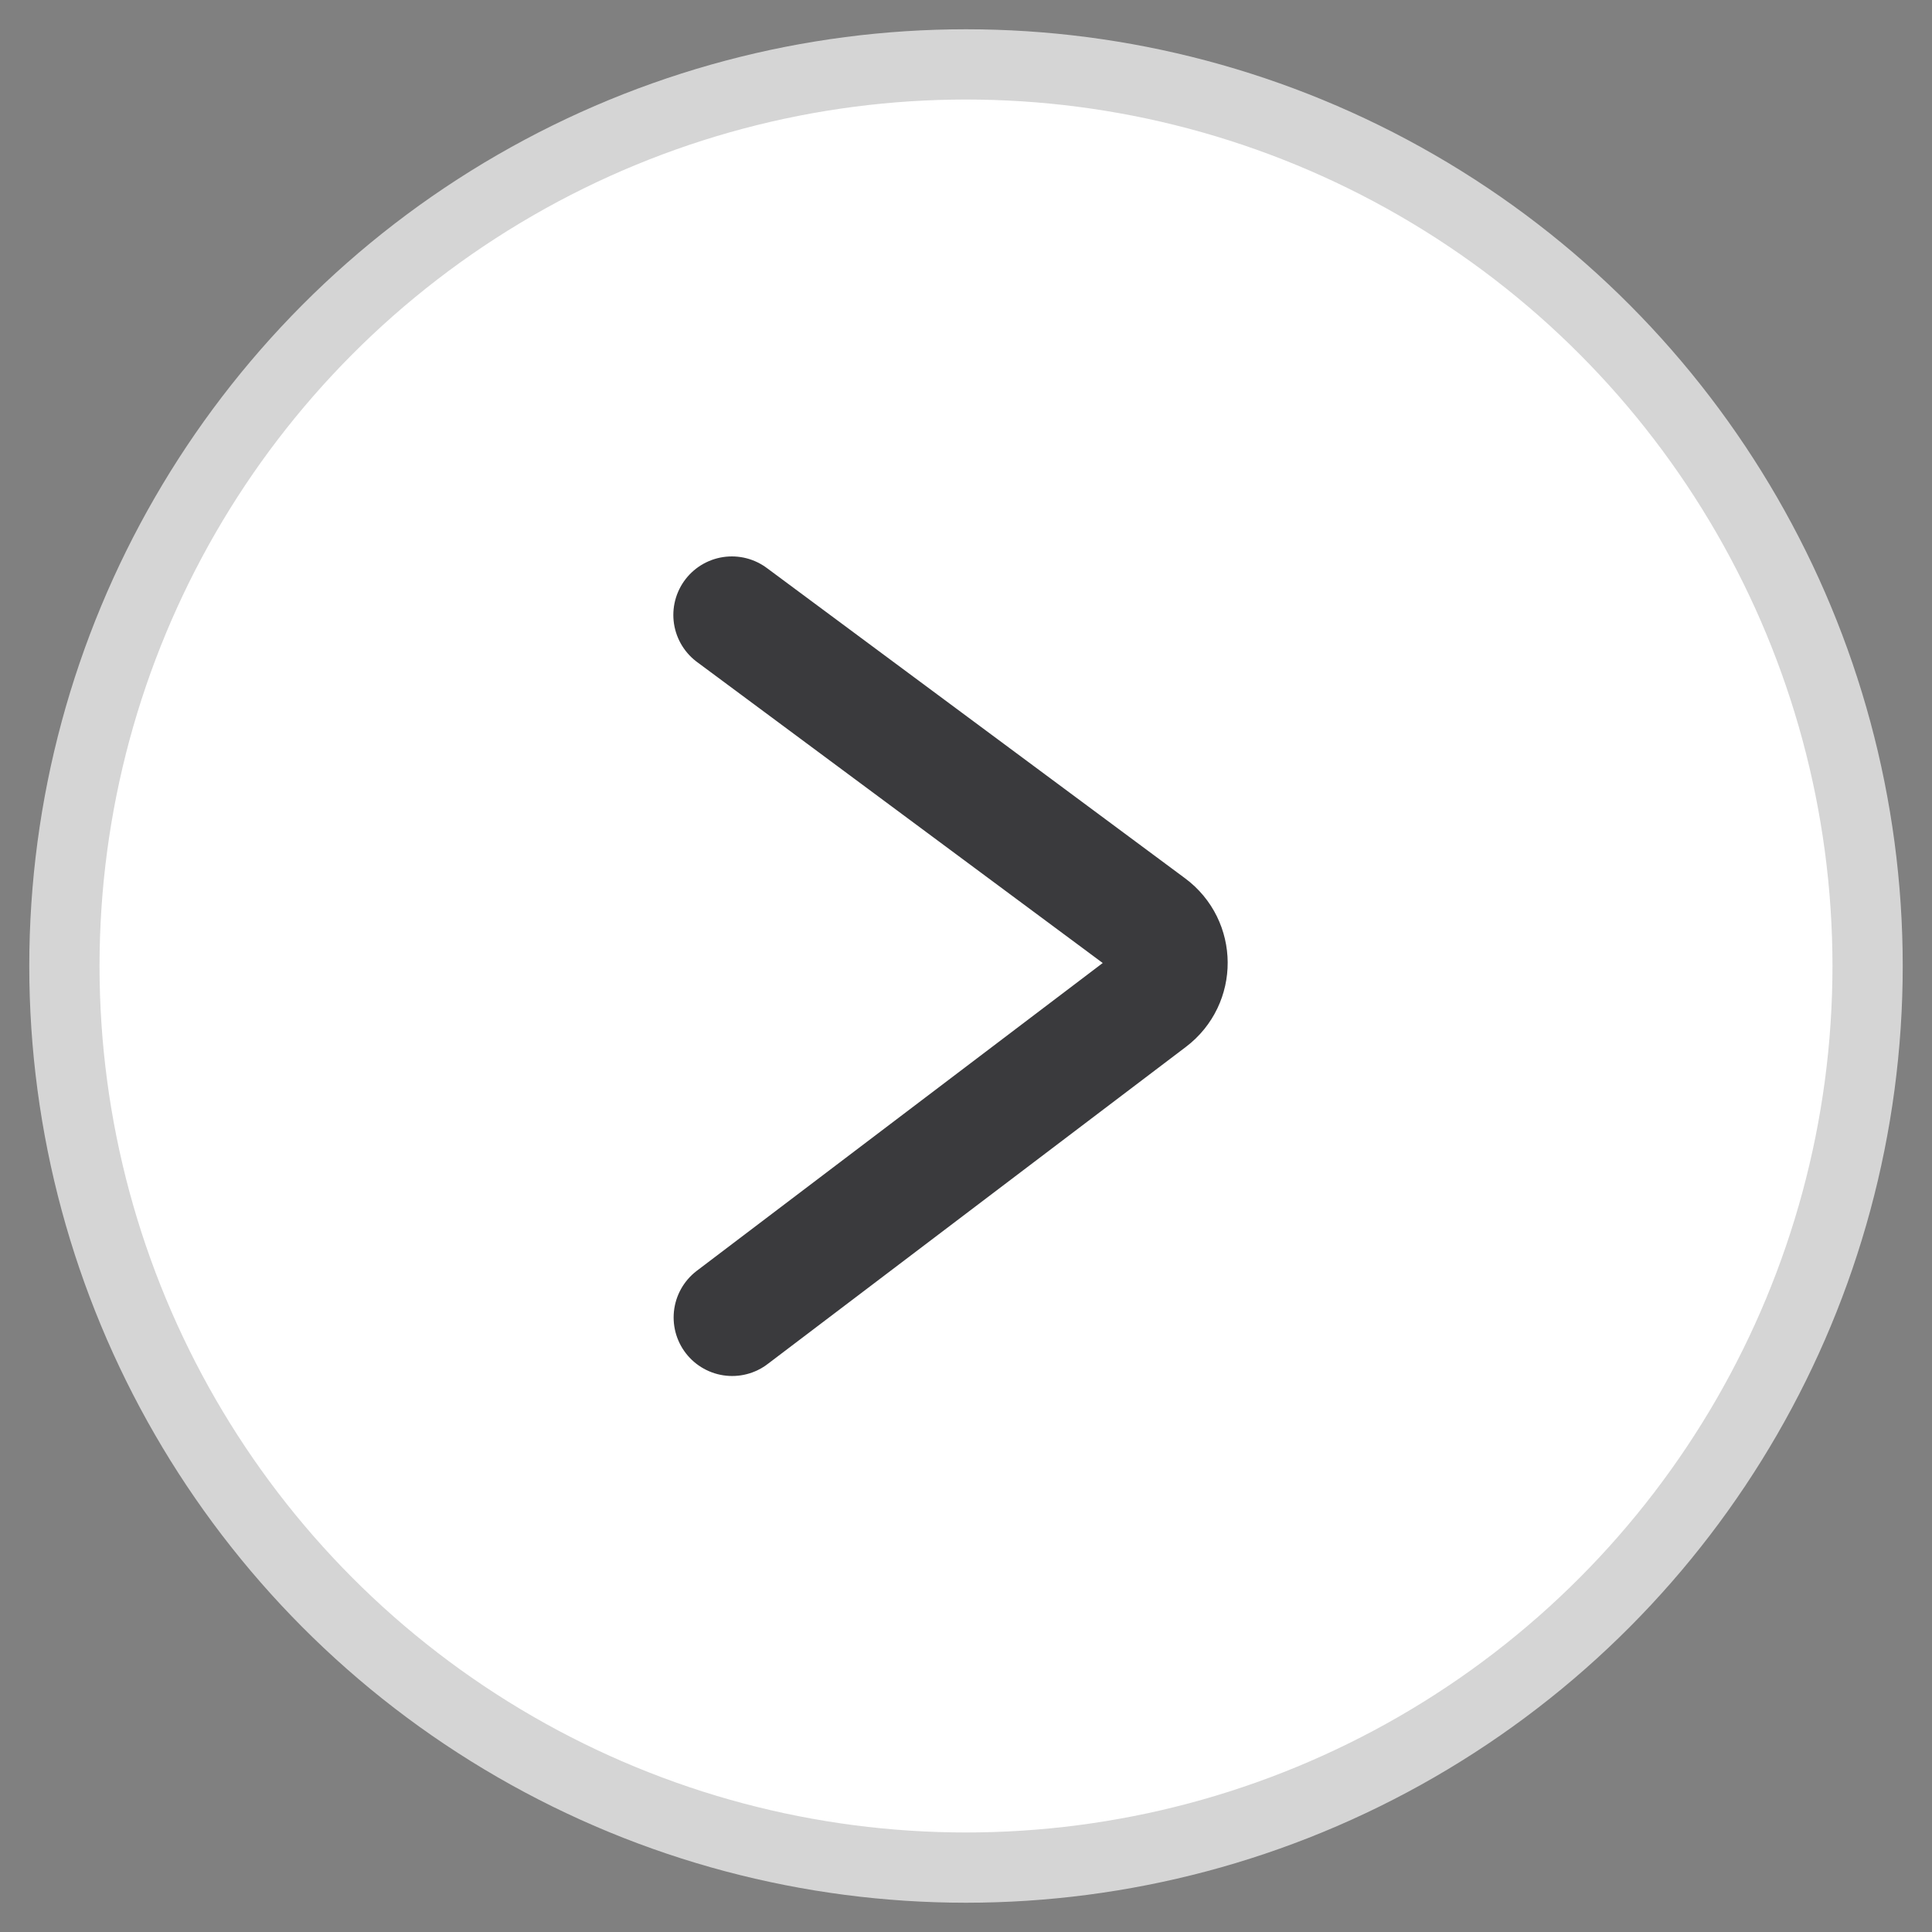 <svg width="33" height="33" viewBox="0 0 33 33" fill="none" xmlns="http://www.w3.org/2000/svg">
<rect x="0" y="0" width="33" height="33" fill="#808080" stroke="none"/>
<circle cx="16.5" cy="16.5" r="15.4" fill="white" stroke="#D5D5D5" stroke-width="1.2"/>
<path d="M12.506 22.503L19.653 17.084C20.078 16.762 20.075 16.122 19.646 15.805L12.501 10.504" stroke="#3A3A3D" stroke-width="2" stroke-linecap="round"/>
</svg>
